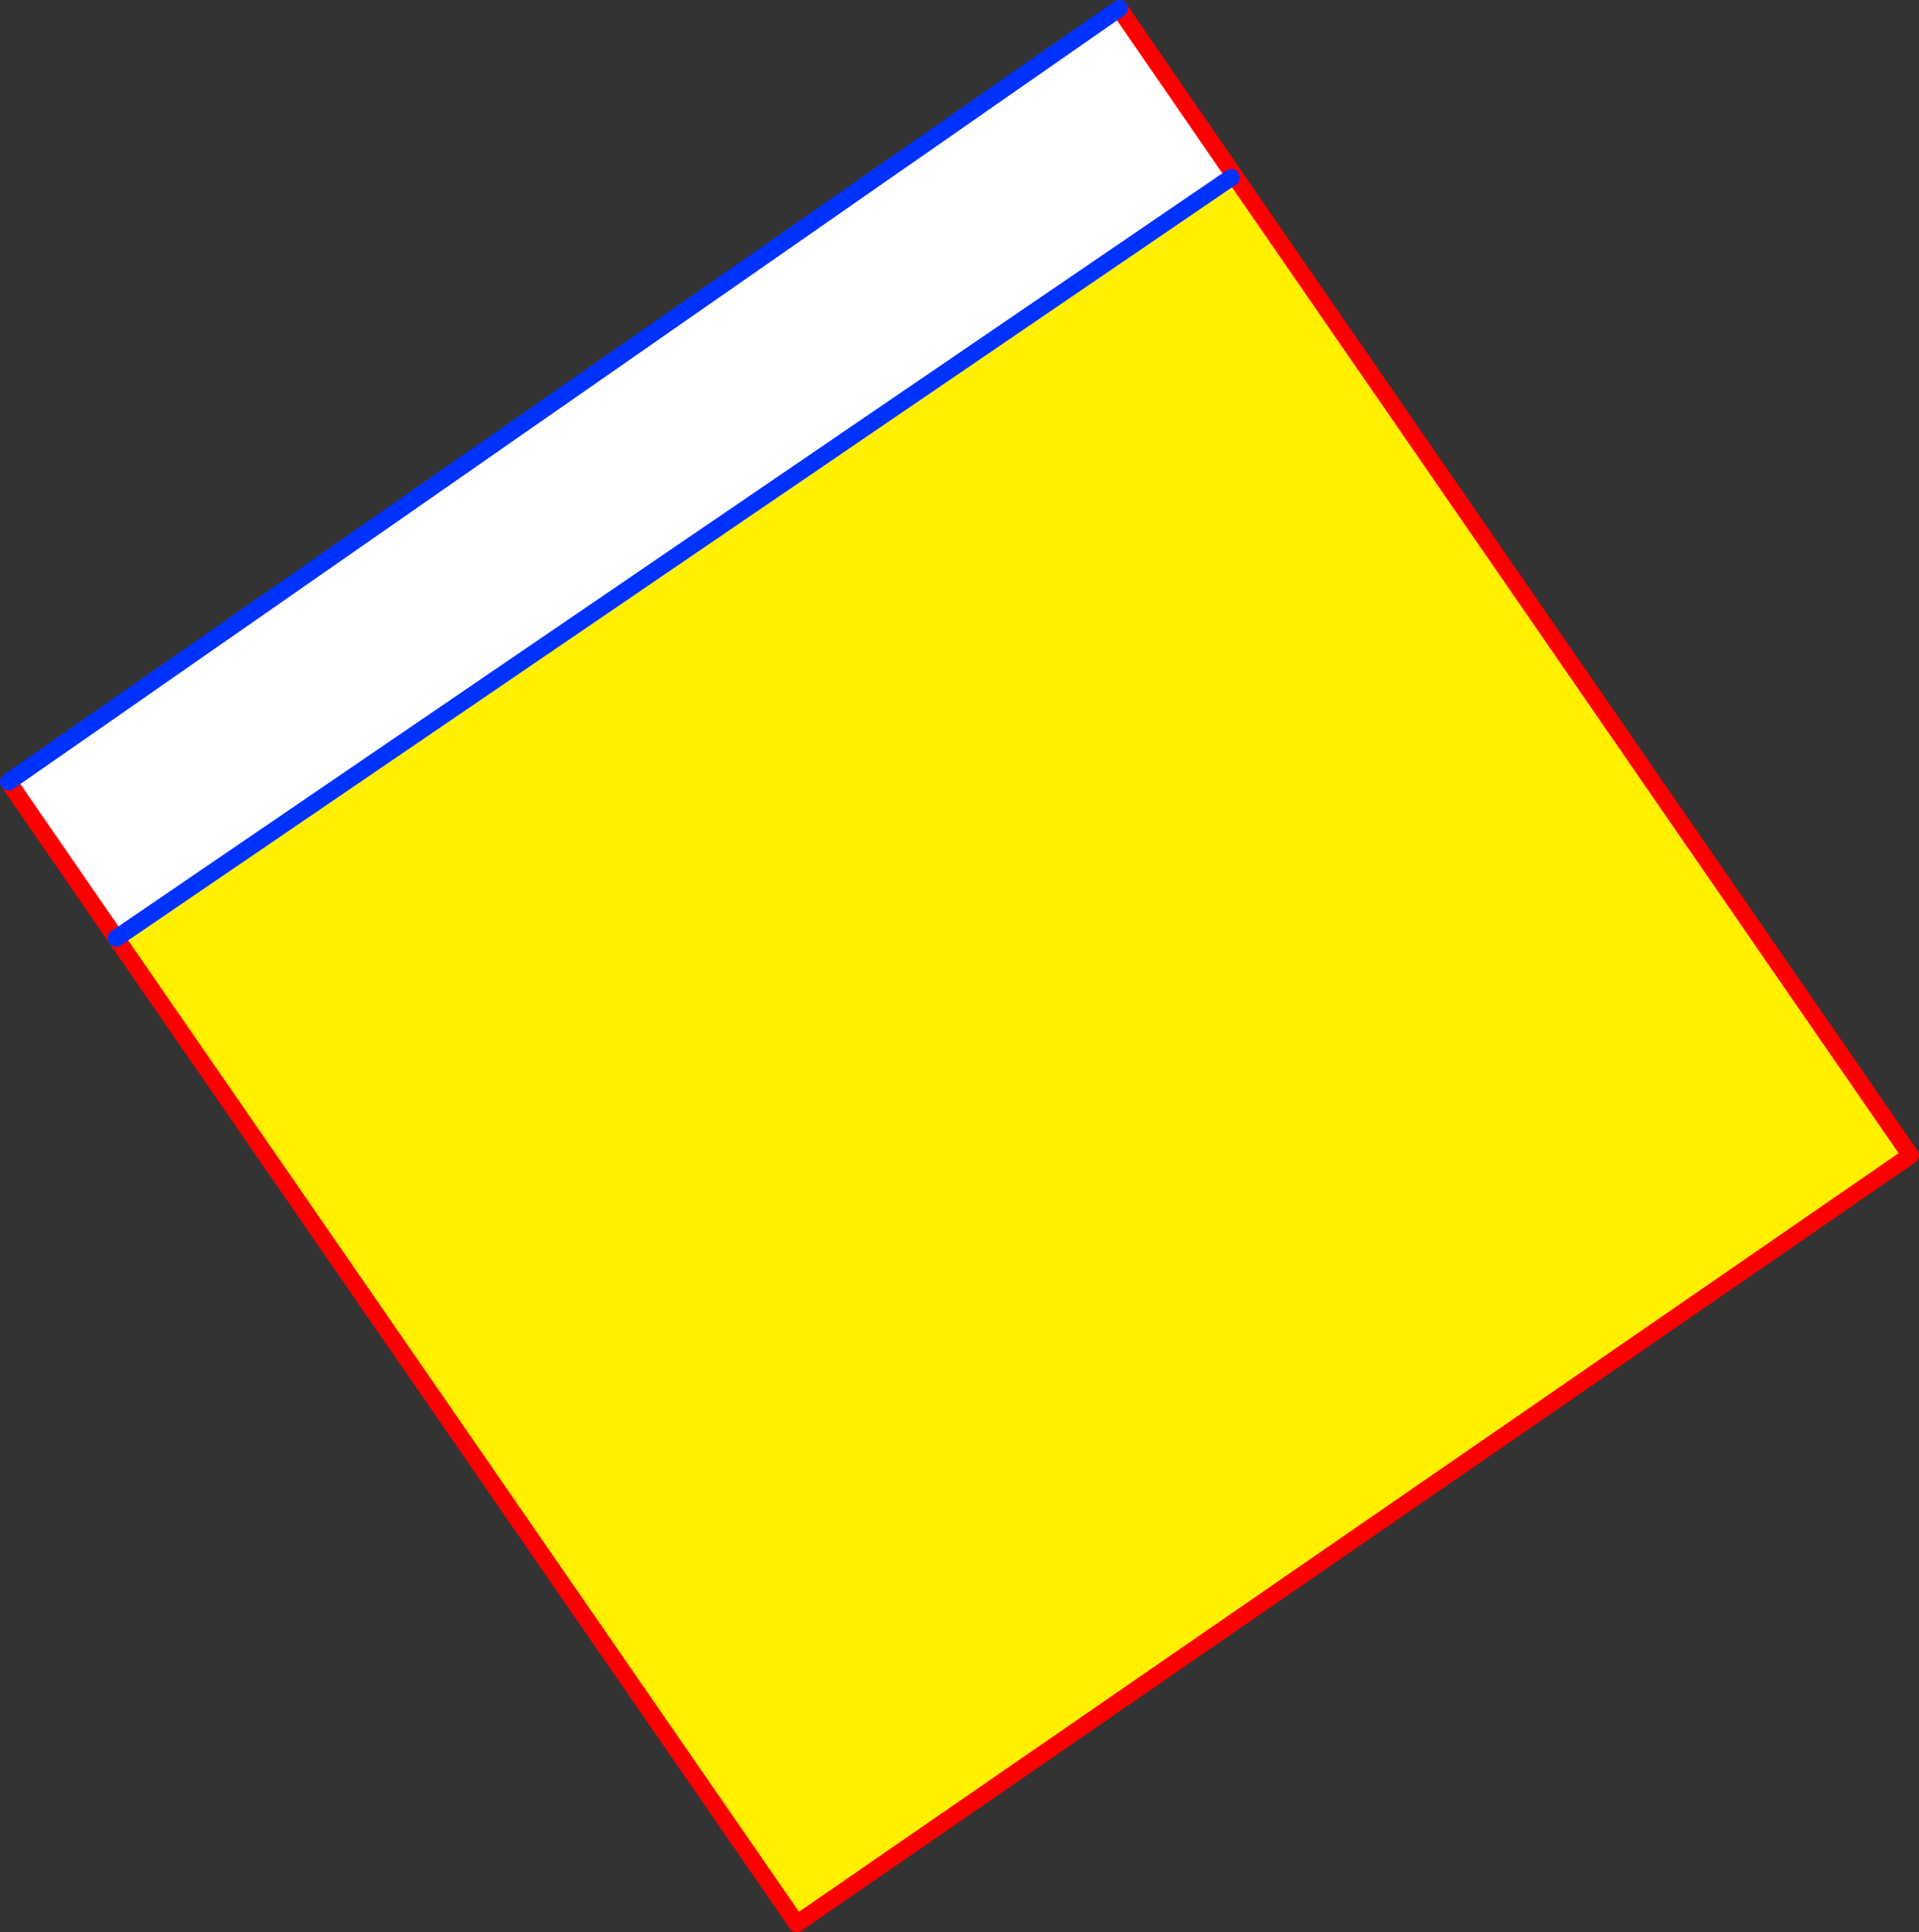 <?xml version="1.0" encoding="UTF-8" standalone="no"?>
<svg xmlns:xlink="http://www.w3.org/1999/xlink" height="226.85px" width="225.3px" xmlns="http://www.w3.org/2000/svg">
  <rect width="100%" height="100%" fill="#333333" stroke="none"/>
  <g transform="matrix(1.0, 0.0, 0.0, 1.0, -301.45, -240.35)">
    <path d="M446.35 260.95 L446.0 261.2 315.1 350.5 302.45 332.15 432.85 241.35 446.35 260.95" fill="#ffffff" fill-rule="evenodd" stroke="none"/>
    <path d="M446.0 261.2 L446.35 260.95 525.75 376.0 395.0 466.2 315.1 350.5 446.0 261.2" fill="#fff000" fill-rule="evenodd" stroke="none"/>
    <path d="M315.1 350.5 L395.0 466.2 525.75 376.0 446.35 260.95 432.85 241.35 M302.45 332.15 L315.1 350.5" fill="none" stroke="#ff0000" stroke-linecap="round" stroke-linejoin="round" stroke-width="2.0"/>
    <path d="M446.0 261.2 L315.1 350.5 M432.85 241.35 L302.45 332.15" fill="none" stroke="#0032ff" stroke-linecap="round" stroke-linejoin="round" stroke-width="2.0"/>
  </g>
</svg>
